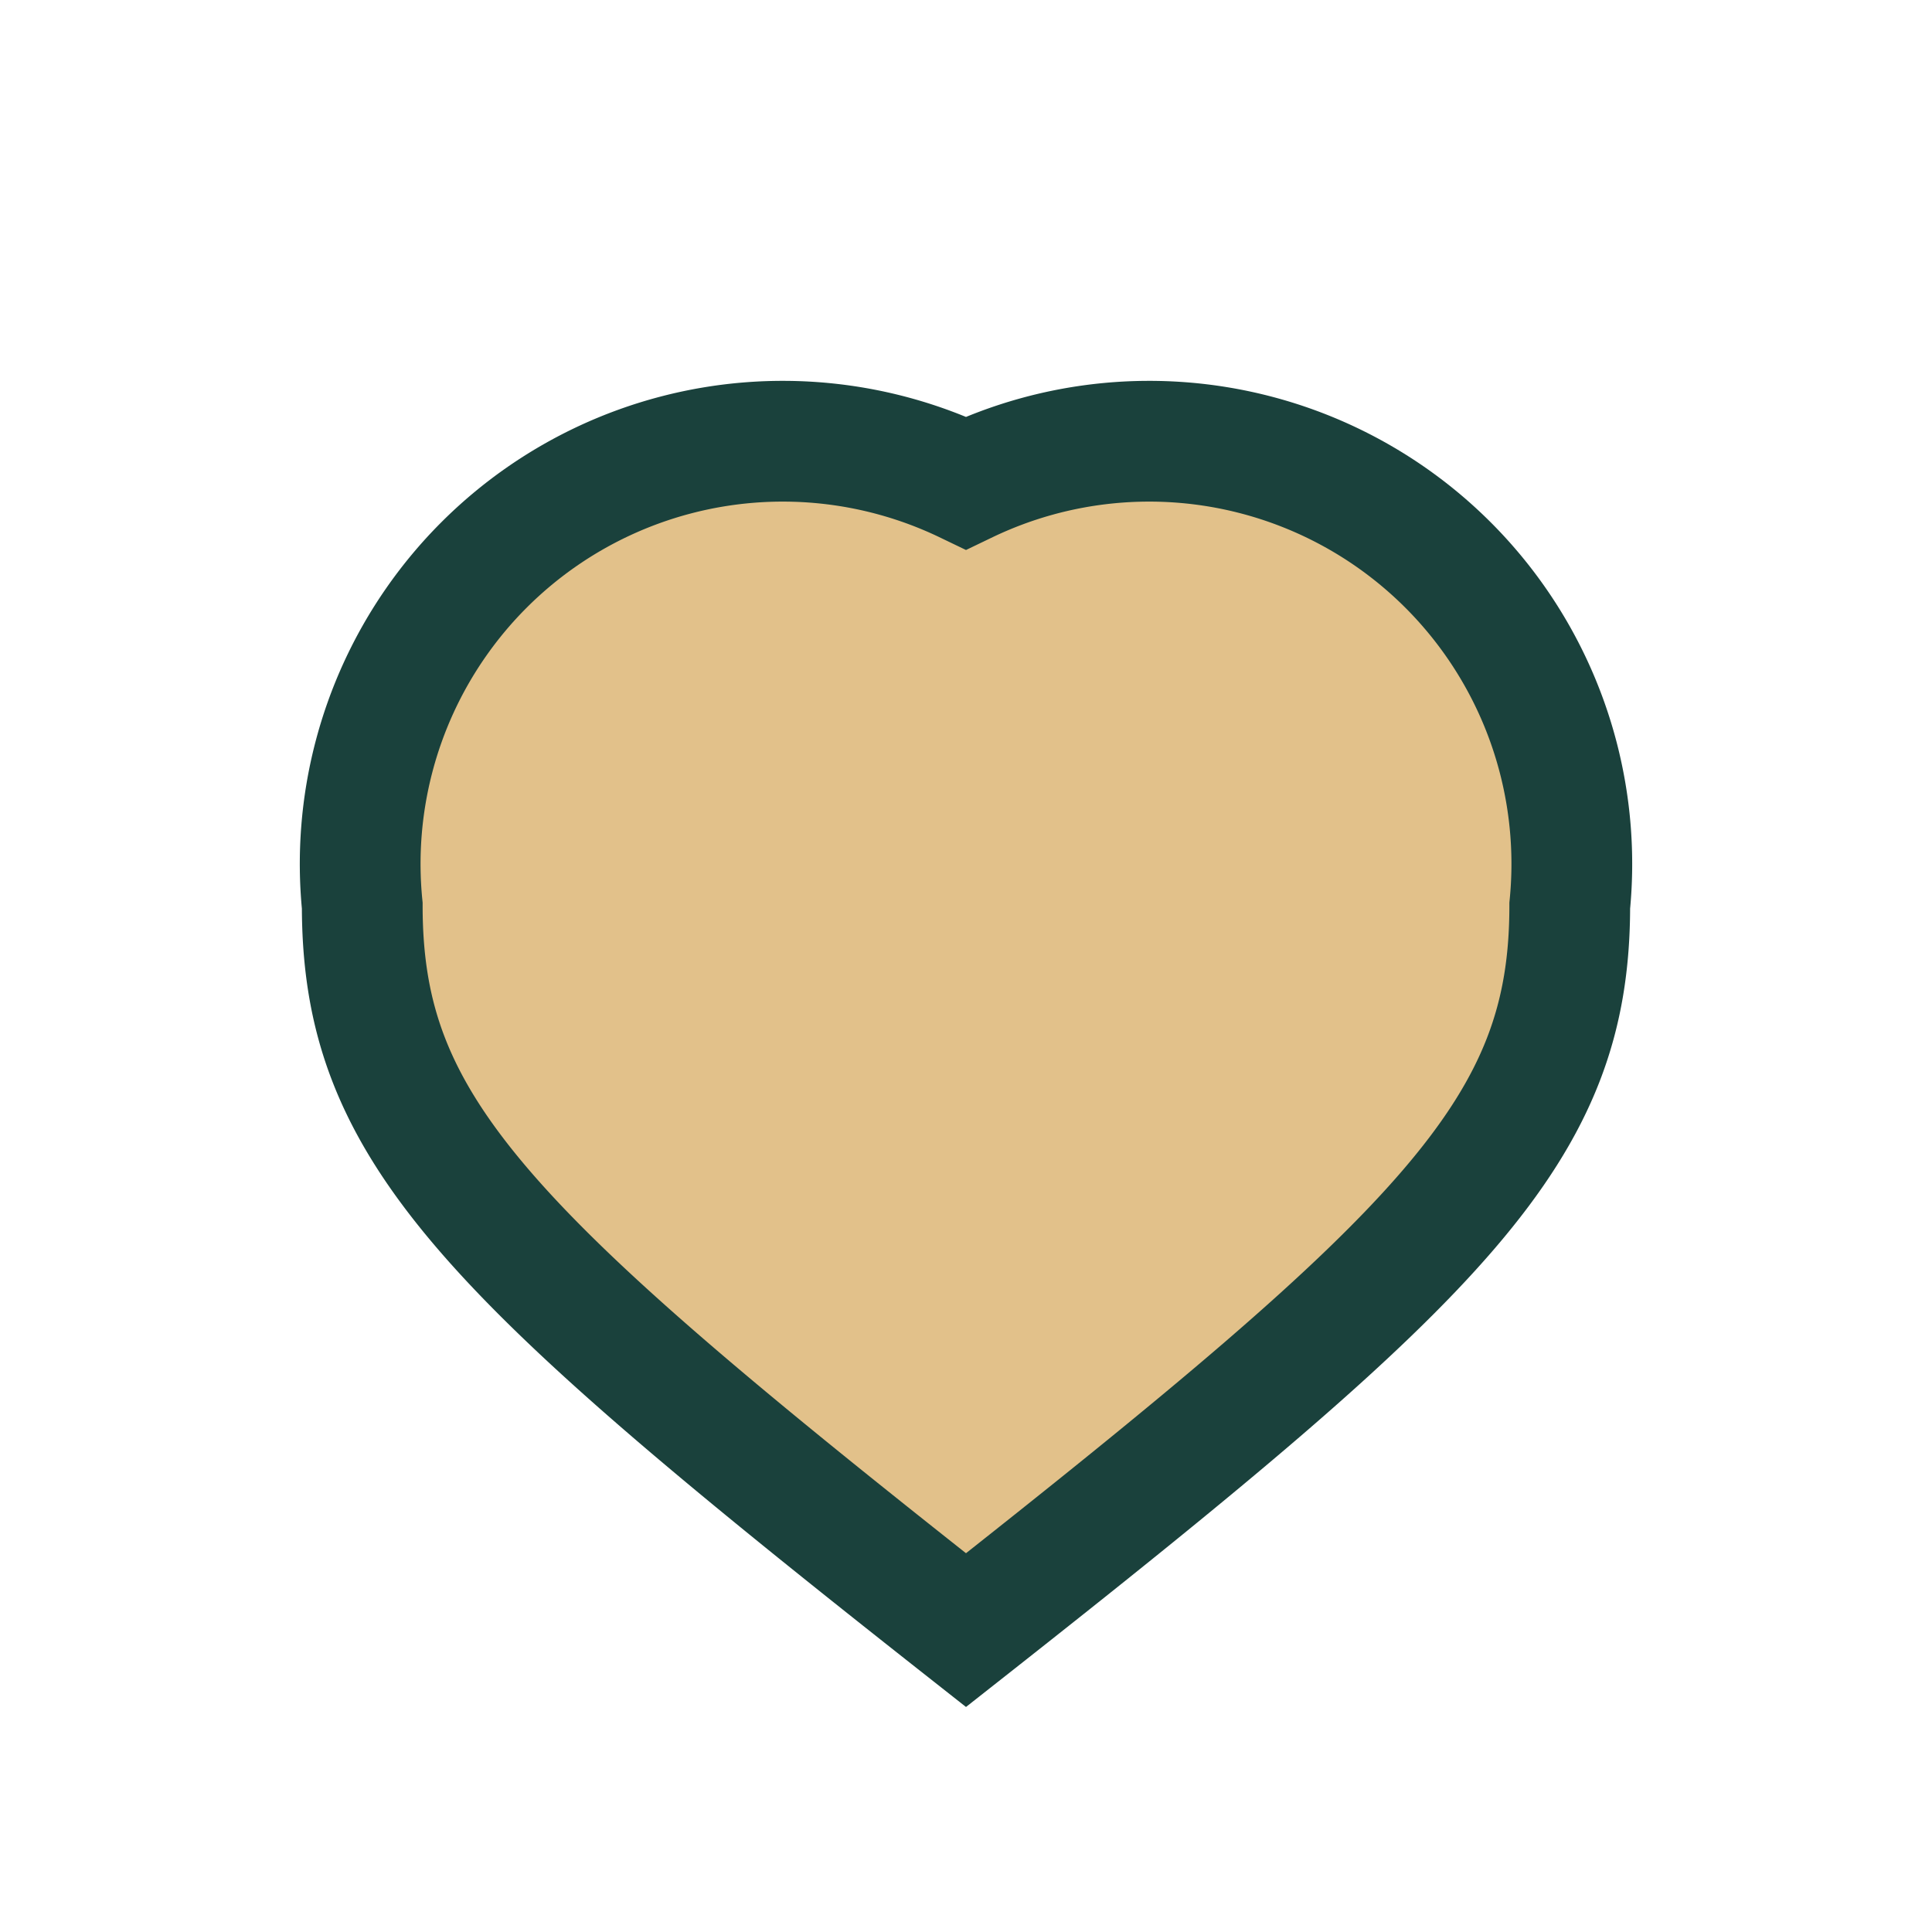 <?xml version="1.0" encoding="UTF-8"?>
<svg xmlns="http://www.w3.org/2000/svg" width="32" height="32" viewBox="0 0 32 32"><path d="M16 27c-8-6.3-10-8.3-10-12A7 7 0 0 1 16 8a7 7 0 0 1 10 7c0 3.7-2 5.7-10 12z" fill="#E2C18A" stroke="#1A413C" stroke-width="2"/></svg>